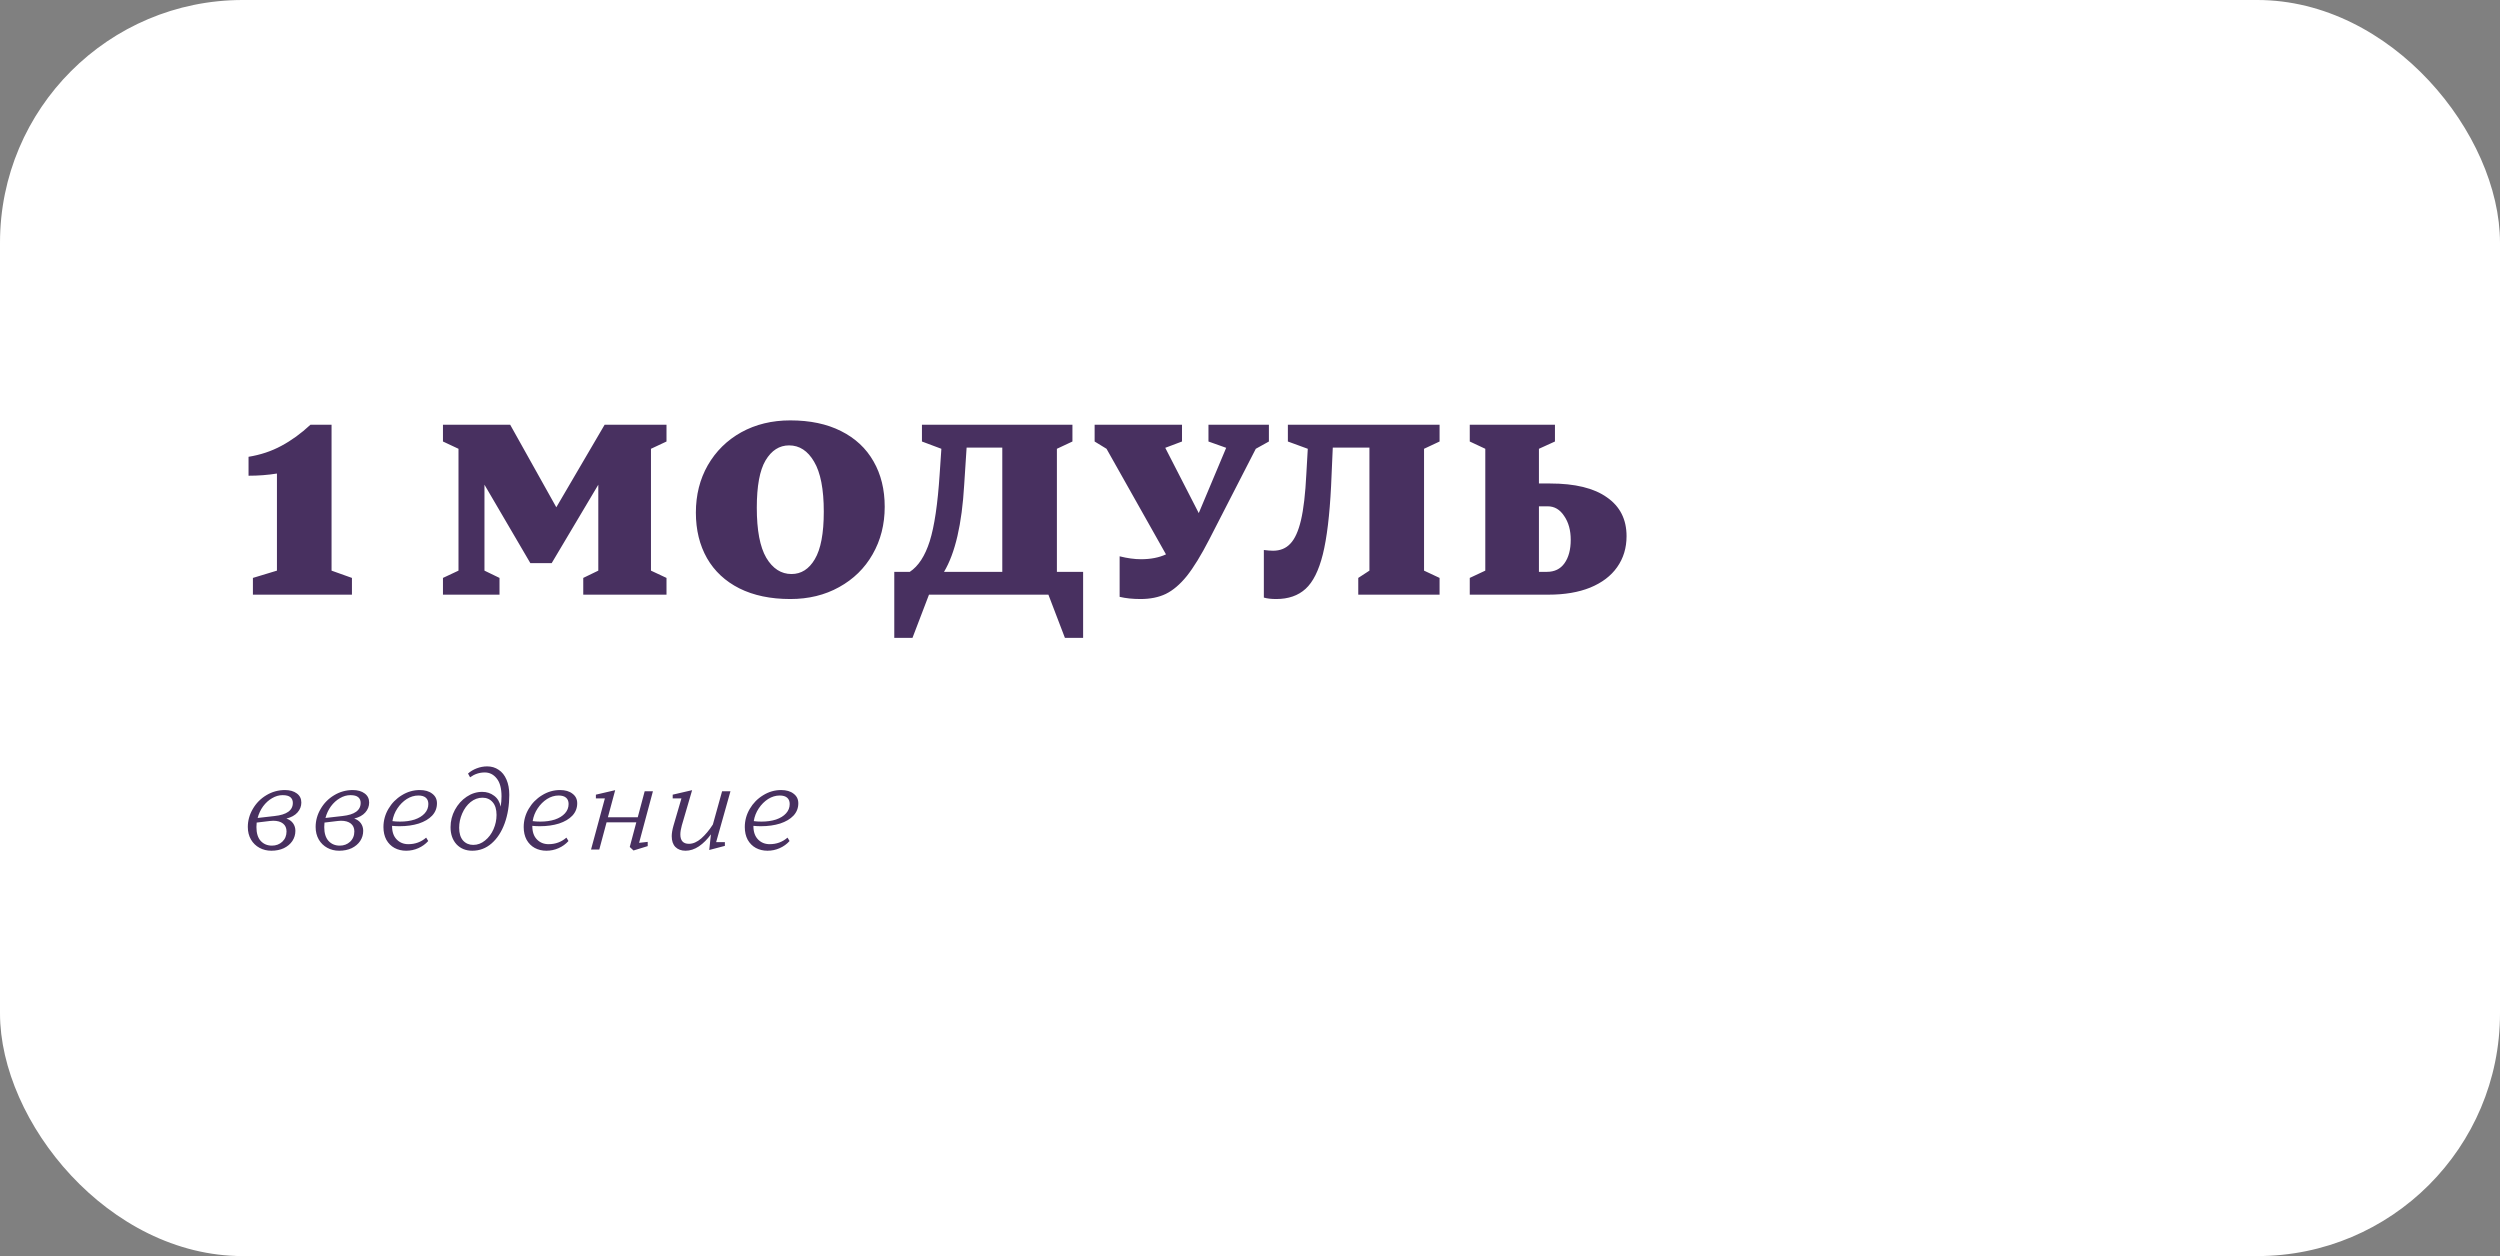 <?xml version="1.0" encoding="UTF-8"?> <svg xmlns="http://www.w3.org/2000/svg" width="412" height="207" viewBox="0 0 412 207" fill="none"><rect x="0" y="0" width="412" height="207" fill="#808080" stroke="none"/> <rect width="412" height="207" rx="40" fill="white"></rect> <path d="M41.68 98V95.24L45.64 94.04V78.04C44.147 78.28 42.587 78.4 40.96 78.4V75.28C42.933 74.96 44.733 74.36 46.36 73.48C48.013 72.6 49.613 71.44 51.16 70H54.64V94.04L58 95.24V98H41.68ZM82.32 98H73V95.24L75.56 94.04V73.96L73 72.76V70H84.08L91.68 83.6L99.64 70H109.84V72.76L107.28 73.96V94.04L109.84 95.24V98H96.12V95.24L98.6 94.04V79.88L90.92 92.8H87.4L79.84 79.88V94.04L82.32 95.24V98ZM130.24 98.72C126.987 98.72 124.187 98.133 121.84 96.96C119.52 95.787 117.747 94.133 116.52 92C115.294 89.84 114.68 87.333 114.68 84.48C114.68 81.573 115.334 78.973 116.64 76.68C117.974 74.36 119.814 72.547 122.16 71.24C124.534 69.933 127.227 69.28 130.24 69.28C133.494 69.28 136.28 69.867 138.6 71.04C140.947 72.213 142.734 73.88 143.96 76.04C145.187 78.173 145.8 80.667 145.8 83.52C145.8 86.427 145.134 89.04 143.8 91.36C142.494 93.653 140.654 95.453 138.28 96.76C135.934 98.067 133.254 98.72 130.24 98.72ZM130.44 94.6C132.04 94.6 133.32 93.787 134.28 92.16C135.267 90.507 135.76 87.893 135.76 84.32C135.76 80.613 135.227 77.867 134.16 76.08C133.12 74.293 131.747 73.4 130.04 73.4C128.44 73.4 127.147 74.227 126.16 75.88C125.2 77.507 124.72 80.107 124.72 83.68C124.72 87.387 125.24 90.133 126.28 91.92C127.347 93.707 128.734 94.6 130.44 94.6ZM147.377 105.12V94.24H149.937C151.35 93.307 152.443 91.627 153.217 89.2C153.99 86.747 154.537 83.053 154.857 78.12L155.137 73.96L151.937 72.76V70H176.737V72.76L174.177 73.96V94.24H178.497V105.12H175.497L172.777 98H153.097L150.377 105.12H147.377ZM165.177 94.24V73.76H159.297L158.897 79.92C158.523 86.373 157.417 91.147 155.577 94.24H165.177ZM199.155 70H209.115V72.76L206.955 73.96L199.275 88.92C197.942 91.507 196.715 93.507 195.595 94.92C194.475 96.307 193.315 97.293 192.115 97.88C190.942 98.44 189.555 98.72 187.955 98.72C186.675 98.72 185.528 98.6 184.515 98.36V91.68C185.795 92 186.968 92.16 188.035 92.16C189.635 92.16 191.008 91.893 192.155 91.36L182.355 73.96L180.395 72.76V70H194.795V72.76L192.035 73.8L197.555 84.56L202.075 73.8L199.155 72.76V70ZM210.322 98.72C209.496 98.72 208.816 98.64 208.282 98.48V90.64C208.896 90.72 209.402 90.76 209.802 90.76C210.976 90.76 211.922 90.373 212.642 89.6C213.389 88.827 213.976 87.533 214.402 85.72C214.829 83.907 215.122 81.387 215.282 78.16L215.522 73.96L212.242 72.76V70H237.242V72.76L234.682 73.96V94.04L237.242 95.24V98H223.842V95.24L225.682 94.04V73.76H219.642L219.362 80.12C219.122 84.92 218.669 88.667 218.002 91.36C217.336 94.027 216.389 95.92 215.162 97.04C213.936 98.16 212.322 98.72 210.322 98.72ZM255.456 79.68C259.563 79.68 262.683 80.44 264.816 81.96C266.976 83.453 268.056 85.587 268.056 88.36C268.056 90.307 267.536 92.013 266.496 93.48C265.483 94.92 264.003 96.04 262.056 96.84C260.136 97.613 257.856 98 255.216 98H242.216V95.24L244.776 94.04V73.96L242.216 72.76V70H256.256V72.76L253.616 73.96V79.68H255.456ZM254.936 94.24C256.189 94.24 257.149 93.773 257.816 92.84C258.509 91.88 258.856 90.587 258.856 88.96C258.856 87.387 258.496 86.08 257.776 85.04C257.083 83.973 256.176 83.44 255.056 83.44H253.616V94.24H254.936Z" fill="#483060"></path> <path d="M49.66 132.26C49.66 132.873 49.447 133.42 49.02 133.9C48.607 134.367 48 134.7 47.2 134.9C47.68 135.06 48.047 135.32 48.3 135.68C48.553 136.04 48.68 136.453 48.68 136.92C48.68 137.533 48.513 138.093 48.18 138.6C47.847 139.093 47.38 139.487 46.78 139.78C46.18 140.06 45.493 140.2 44.72 140.2C44 140.2 43.347 140.04 42.76 139.72C42.173 139.4 41.707 138.947 41.36 138.36C41.013 137.76 40.84 137.067 40.84 136.28C40.84 135.24 41.113 134.253 41.66 133.32C42.207 132.373 42.947 131.62 43.88 131.06C44.827 130.487 45.853 130.2 46.96 130.2C47.773 130.2 48.427 130.387 48.92 130.76C49.413 131.12 49.66 131.62 49.66 132.26ZM45.26 134.48C47.26 134.267 48.26 133.547 48.26 132.32C48.26 131.92 48.127 131.607 47.86 131.38C47.593 131.153 47.167 131.04 46.58 131.04C45.98 131.04 45.4 131.207 44.84 131.54C44.28 131.86 43.787 132.307 43.36 132.88C42.947 133.453 42.647 134.093 42.46 134.8L45.26 134.48ZM44.82 139.36C45.487 139.36 46.053 139.147 46.52 138.72C46.987 138.28 47.22 137.713 47.22 137.02C47.22 136.46 47.027 136.027 46.64 135.72C46.253 135.413 45.713 135.26 45.02 135.26C44.913 135.26 44.727 135.273 44.46 135.3L42.3 135.56C42.273 135.88 42.26 136.127 42.26 136.3C42.26 137.3 42.493 138.06 42.96 138.58C43.44 139.1 44.06 139.36 44.82 139.36ZM60.836 132.26C60.836 132.873 60.622 133.42 60.196 133.9C59.782 134.367 59.176 134.7 58.376 134.9C58.856 135.06 59.222 135.32 59.476 135.68C59.729 136.04 59.856 136.453 59.856 136.92C59.856 137.533 59.689 138.093 59.356 138.6C59.022 139.093 58.556 139.487 57.956 139.78C57.356 140.06 56.669 140.2 55.896 140.2C55.176 140.2 54.522 140.04 53.936 139.72C53.349 139.4 52.882 138.947 52.536 138.36C52.189 137.76 52.016 137.067 52.016 136.28C52.016 135.24 52.289 134.253 52.836 133.32C53.382 132.373 54.122 131.62 55.056 131.06C56.002 130.487 57.029 130.2 58.136 130.2C58.949 130.2 59.602 130.387 60.096 130.76C60.589 131.12 60.836 131.62 60.836 132.26ZM56.436 134.48C58.436 134.267 59.436 133.547 59.436 132.32C59.436 131.92 59.302 131.607 59.036 131.38C58.769 131.153 58.342 131.04 57.756 131.04C57.156 131.04 56.576 131.207 56.016 131.54C55.456 131.86 54.962 132.307 54.536 132.88C54.122 133.453 53.822 134.093 53.636 134.8L56.436 134.48ZM55.996 139.36C56.662 139.36 57.229 139.147 57.696 138.72C58.162 138.28 58.396 137.713 58.396 137.02C58.396 136.46 58.202 136.027 57.816 135.72C57.429 135.413 56.889 135.26 56.196 135.26C56.089 135.26 55.902 135.273 55.636 135.3L53.476 135.56C53.449 135.88 53.436 136.127 53.436 136.3C53.436 137.3 53.669 138.06 54.136 138.58C54.616 139.1 55.236 139.36 55.996 139.36ZM65.852 136.16C65.425 136.16 65.012 136.14 64.612 136.1V136.14C64.612 137.087 64.865 137.82 65.372 138.34C65.878 138.86 66.518 139.12 67.292 139.12C68.425 139.12 69.405 138.76 70.232 138.04L70.572 138.6C70.118 139.107 69.572 139.5 68.932 139.78C68.305 140.06 67.638 140.2 66.932 140.2C66.225 140.2 65.585 140.047 65.012 139.74C64.452 139.433 64.005 138.987 63.672 138.4C63.352 137.8 63.192 137.1 63.192 136.3C63.192 135.233 63.465 134.233 64.012 133.3C64.558 132.367 65.292 131.62 66.212 131.06C67.132 130.487 68.118 130.2 69.172 130.2C70.038 130.2 70.725 130.4 71.232 130.8C71.752 131.187 72.012 131.713 72.012 132.38C72.012 133.167 71.745 133.847 71.212 134.42C70.678 134.98 69.945 135.413 69.012 135.72C68.078 136.013 67.025 136.16 65.852 136.16ZM68.952 131.1C68.285 131.1 67.645 131.293 67.032 131.68C66.432 132.067 65.918 132.58 65.492 133.22C65.065 133.86 64.792 134.56 64.672 135.32C65.032 135.373 65.452 135.4 65.932 135.4C66.825 135.4 67.625 135.287 68.332 135.06C69.038 134.82 69.592 134.48 69.992 134.04C70.392 133.6 70.592 133.087 70.592 132.5C70.592 132.047 70.452 131.7 70.172 131.46C69.892 131.22 69.485 131.1 68.952 131.1ZM80.29 126.3C80.997 126.3 81.624 126.487 82.17 126.86C82.73 127.22 83.163 127.76 83.47 128.48C83.777 129.187 83.93 130.027 83.93 131C83.93 132.72 83.677 134.28 83.17 135.68C82.663 137.08 81.944 138.187 81.01 139C80.09 139.8 79.03 140.2 77.83 140.2C76.763 140.2 75.897 139.847 75.23 139.14C74.577 138.42 74.25 137.48 74.25 136.32C74.25 135.307 74.49 134.353 74.97 133.46C75.463 132.553 76.11 131.833 76.91 131.3C77.71 130.767 78.564 130.5 79.47 130.5C80.217 130.5 80.87 130.713 81.43 131.14C81.99 131.553 82.35 132.153 82.51 132.94C82.603 132.367 82.65 131.8 82.65 131.24C82.65 129.92 82.383 128.933 81.85 128.28C81.33 127.627 80.677 127.3 79.89 127.3C79.01 127.3 78.204 127.567 77.47 128.1L77.13 127.48C77.53 127.12 78.01 126.833 78.57 126.62C79.13 126.407 79.704 126.3 80.29 126.3ZM77.99 139.24C78.697 139.24 79.344 139 79.93 138.52C80.53 138.04 80.997 137.42 81.33 136.66C81.663 135.9 81.83 135.113 81.83 134.3C81.83 133.393 81.617 132.693 81.19 132.2C80.763 131.707 80.204 131.46 79.51 131.46C78.803 131.46 78.15 131.7 77.55 132.18C76.963 132.66 76.504 133.287 76.17 134.06C75.837 134.82 75.67 135.607 75.67 136.42C75.67 137.327 75.883 138.027 76.31 138.52C76.75 139 77.31 139.24 77.99 139.24ZM88.965 136.16C88.538 136.16 88.125 136.14 87.725 136.1V136.14C87.725 137.087 87.978 137.82 88.485 138.34C88.992 138.86 89.632 139.12 90.405 139.12C91.538 139.12 92.518 138.76 93.345 138.04L93.685 138.6C93.231 139.107 92.685 139.5 92.045 139.78C91.418 140.06 90.751 140.2 90.045 140.2C89.338 140.2 88.698 140.047 88.125 139.74C87.565 139.433 87.118 138.987 86.785 138.4C86.465 137.8 86.305 137.1 86.305 136.3C86.305 135.233 86.578 134.233 87.125 133.3C87.671 132.367 88.405 131.62 89.325 131.06C90.245 130.487 91.231 130.2 92.285 130.2C93.151 130.2 93.838 130.4 94.345 130.8C94.865 131.187 95.125 131.713 95.125 132.38C95.125 133.167 94.858 133.847 94.325 134.42C93.791 134.98 93.058 135.413 92.125 135.72C91.192 136.013 90.138 136.16 88.965 136.16ZM92.065 131.1C91.398 131.1 90.758 131.293 90.145 131.68C89.545 132.067 89.031 132.58 88.605 133.22C88.178 133.86 87.905 134.56 87.785 135.32C88.145 135.373 88.565 135.4 89.045 135.4C89.938 135.4 90.738 135.287 91.445 135.06C92.151 134.82 92.705 134.48 93.105 134.04C93.505 133.6 93.705 133.087 93.705 132.5C93.705 132.047 93.565 131.7 93.285 131.46C93.005 131.22 92.598 131.1 92.065 131.1ZM106.243 130.4H107.603L105.323 138.9L106.743 138.74V139.44L104.403 140.16L103.783 139.58L104.863 135.52H99.963L98.763 140H97.403L99.683 131.58H98.203V130.96L101.383 130.22L100.183 134.68H105.103L106.243 130.4ZM112.981 140.2C112.274 140.2 111.714 139.993 111.301 139.58C110.901 139.167 110.701 138.573 110.701 137.8C110.701 137.333 110.794 136.767 110.981 136.1L112.301 131.58H110.861V130.96L114.061 130.22L112.361 136.04C112.201 136.613 112.121 137.107 112.121 137.52C112.121 138.547 112.594 139.06 113.541 139.06C114.207 139.06 114.881 138.767 115.561 138.18C116.241 137.58 116.881 136.813 117.481 135.88L119.001 130.4H120.381L118.021 138.78H119.461V139.4L116.881 140.08L117.161 137.5C116.561 138.327 115.901 138.987 115.181 139.48C114.461 139.96 113.727 140.2 112.981 140.2ZM125.402 136.16C124.976 136.16 124.562 136.14 124.162 136.1V136.14C124.162 137.087 124.416 137.82 124.922 138.34C125.429 138.86 126.069 139.12 126.842 139.12C127.976 139.12 128.956 138.76 129.782 138.04L130.122 138.6C129.669 139.107 129.122 139.5 128.482 139.78C127.856 140.06 127.189 140.2 126.482 140.2C125.776 140.2 125.136 140.047 124.562 139.74C124.002 139.433 123.556 138.987 123.222 138.4C122.902 137.8 122.742 137.1 122.742 136.3C122.742 135.233 123.016 134.233 123.562 133.3C124.109 132.367 124.842 131.62 125.762 131.06C126.682 130.487 127.669 130.2 128.722 130.2C129.589 130.2 130.276 130.4 130.782 130.8C131.302 131.187 131.562 131.713 131.562 132.38C131.562 133.167 131.296 133.847 130.762 134.42C130.229 134.98 129.496 135.413 128.562 135.72C127.629 136.013 126.576 136.16 125.402 136.16ZM128.502 131.1C127.836 131.1 127.196 131.293 126.582 131.68C125.982 132.067 125.469 132.58 125.042 133.22C124.616 133.86 124.342 134.56 124.222 135.32C124.582 135.373 125.002 135.4 125.482 135.4C126.376 135.4 127.176 135.287 127.882 135.06C128.589 134.82 129.142 134.48 129.542 134.04C129.942 133.6 130.142 133.087 130.142 132.5C130.142 132.047 130.002 131.7 129.722 131.46C129.442 131.22 129.036 131.1 128.502 131.1Z" fill="#483060"></path> </svg> 